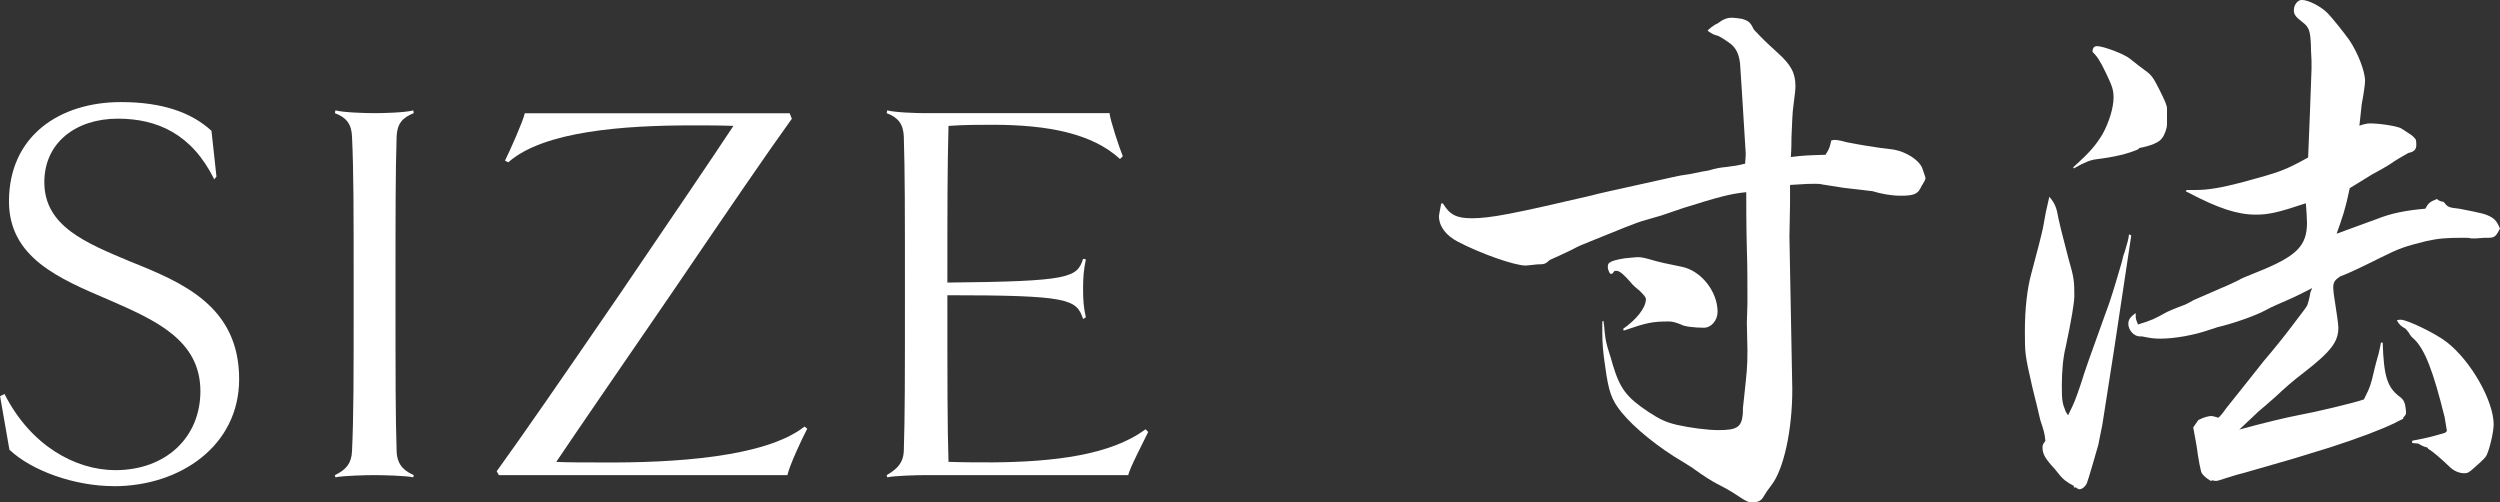 <?xml version="1.0" encoding="UTF-8"?><svg id="_レイヤー_2" xmlns="http://www.w3.org/2000/svg" viewBox="0 0 331.6 66.64"><rect x="0" y="0" width="331.6" height="66.64" fill="#333333" stroke="none"/><defs><style>.cls-1{fill:#fff;}</style></defs><g id="_レイヤー_1-2"><path class="cls-1" d="m226.54,4q.38-.38.98-.75c.23-.08.45-.23.75-.45.45-.3.91-.45,1.43-.45.3,0,.91.08,1.36.15.98.3,1.13.53,1.58,1.43,1.28,1.36,1.51,1.58,3.17,3.09,1.74,1.58,2.34,2.64,2.34,4.45q0,.53-.3,2.79c-.08.53-.15,1.89-.23,4,0,.53,0,1.43-.08,2.57,1.74-.23,2.42-.23,4.6-.3.53-.83.6-1.13.75-1.89.23-.08.38-.08.45-.08.3,0,.83.08,1.58.3,1.51.3,3.62.68,6.26.98,1.66.3,3.32,1.36,3.77,2.42.3.83.45,1.28.45,1.36q0,.23-.38.83-.08.08-.3.53c-.38.75-.91.98-2.57.98-1.28,0-2.57-.23-3.77-.6-.08,0-1.36-.15-3.85-.45q-.98-.15-2.87-.45c-.23-.08-.6-.08-.98-.08-.45,0-1.13,0-3.25.15v2.49l-.08,4.38.38,20.23c0,5.43-1.13,10.64-2.79,12.75q-.6.75-1.13,1.66c-.23.38-.75.6-1.28.6-.68,0-.83-.08-2.64-1.28-.23-.15-.98-.6-2.19-1.21q-1.13-.6-2.94-1.89c-.15-.15-.68-.45-1.51-.98-3.25-1.89-6.49-4.53-8.15-6.57-1.36-1.66-1.74-2.79-2.19-6.11-.3-1.96-.38-3.17-.38-4.45v-1.51l.15-.08c.08.6.15,1.06.15,1.36.15,1.21.15,1.43.68,3.09.08.23.23.68.38,1.28.98,3.25,1.81,4.38,4.75,6.34,1.51.98,2.26,1.36,3.85,1.74,1.74.38,4,.68,5.43.68,2.49,0,3.09-.38,3.25-2.19,0-.38,0-.83.08-1.36.45-4.23.53-4.68.53-7.02l-.08-3.7.08-2.57c0-2.64,0-4.91-.08-7.25,0,0-.08-2.57-.08-7.47-2.19.23-3.55.6-8.38,2.11q-.68.23-2.87.98-.45.15-2.34.68c-.68.15-3.85,1.43-7.17,2.79-1.13.45-1.36.53-2.34,1.06q-1.89.91-2.94,1.36c-.6.53-.68.6-1.74.6,0,0-.6.08-1.43.15h-.08c-1.43,0-5.96-1.58-8.98-3.17-1.58-.83-2.49-2.04-2.49-3.4,0-.15.08-.45.3-1.66h.23c.91,1.51,1.81,1.96,3.85,1.96,2.42,0,5.51-.6,15.85-3.02.45-.15,2.49-.6,10.72-2.42.6-.15,1.43-.3,2.49-.45,1.06-.23,1.89-.38,2.34-.45q1.28-.38,2.26-.45c1.06-.15,1.36-.15,2.57-.45.08-.75.08-1.28.08-1.36-.45-7.17-.68-11.17-.75-11.92-.15-1.28-.53-2.04-1.28-2.64-.83-.6-1.58-1.06-1.74-1.06-.53-.15-.68-.23-1.21-.6l-.08-.15Zm-12.98,32.3c-.23-.38-.3-.68-.3-.83,0-.45.08-.53.3-.68q.45-.3,1.96-.53c1.43-.15,1.66-.15,1.81-.15.38,0,1.06.15,1.81.38q1.28.38,4,.91c2.49.53,4.68,3.25,4.68,5.96,0,1.13-.83,2.11-1.81,2.11-1.21,0-2.64-.15-3.09-.45q-.98-.38-1.51-.38c-2.26,0-2.94.15-6.04,1.21l-.08-.23c1.74-1.21,3.02-2.79,3.02-3.92,0-.3-.23-.53-.91-1.21-.23-.15-.91-.75-1.06-.98-.91-1.06-1.51-1.58-1.89-1.58h-.3l-.3.38h-.3Z"/><path class="cls-1" d="m275.07,64.45c-.98-.53-1.36-.83-1.81-1.36q-.83-1.06-1.21-1.43c-.91-1.06-1.13-1.58-1.13-2.34,0-.3.08-.45.38-.83-.08-.98-.23-1.43-.68-2.79-.15-.75-.53-2.19-1.06-4.38-.98-4.3-.98-4.45-.98-7.4s.3-5.58.83-7.55q1.28-4.75,1.58-6.19c.3-1.74.38-2.19.83-4.08q.83.91,1.06,2.11.23,1.36,1.51,6.19c.68,2.34.75,2.87.75,4.83q0,1.36-1.13,6.72c-.38,1.51-.53,3.32-.53,5.28s.08,2.26.53,3.4l.3.45c.83-1.66.98-2.04,1.74-4.3q.45-1.58,3.17-9.06c.68-1.74,1.28-3.77,2.19-6.87.15-.68.3-1.21.45-1.58.38-1.28.45-1.51.53-2.19l.3.15-2.26,15.02-1.58,10.11c-.23,1.21-.45,2.11-.53,2.64-.08.3-1.43,4.98-1.51,5.06-.23.53-.68.83-.98.83-.15,0-.3-.08-.45-.23h-.3v-.23Zm8.6-44.68q-1.96.91-5.66,1.36c-.68.08-1.51.38-2.94,1.21l-.08-.15c2.26-2.04,3.02-2.94,3.92-4.45.83-1.51,1.43-3.47,1.43-4.75,0-1.06-.15-1.51-.98-3.25-.83-1.74-1.21-2.26-1.81-2.87,0-.53.23-.75.6-.75.83,0,3.7,1.06,4.45,1.74.75.6,1.43,1.13,1.96,1.51.75.53,1.06.91,1.81,2.42.83,1.66,1.06,2.19,1.06,2.64v2.04c0,.53-.3,1.43-.68,1.89-.38.53-1.43.98-3.02,1.28l-.08.15Zm6.34,5.43h1.28c1.58,0,3.4-.3,6.26-1.06,4.98-1.36,5.43-1.51,8.6-3.25.08-1.66.45-11.25.45-11.7v-1.13c-.08-1.21-.08-1.96-.08-2.04-.08-1.89-.23-2.42-1.13-3.09-.98-.75-1.13-1.06-1.13-1.58,0-.75.53-1.36,1.06-1.36.83,0,2.49.83,3.4,1.74.53.53,2.11,2.49,2.87,3.55,1.13,1.66,2.11,4.15,2.11,5.43,0,.45-.15,1.58-.45,3.17-.08.68-.15,1.58-.3,2.79.68-.23,1.06-.3,1.43-.3,1.36,0,3.7.38,4.15.68.38.23.68.45.91.6.38.23.53.3.98.83.08.3.08.6.08.75,0,.6-.3.91-1.06,1.06-1.28.75-1.36.75-2.57,1.58-.38.23-1.13.68-2.26,1.28-.83.53-1.13.68-2.94,1.81-.6,2.87-.91,3.7-1.74,6.04q1.06-.38,5.36-1.96c1.89-.75,3.77-1.13,6.42-1.36.38-.75.6-.91,1.51-1.28.38.3.53.3.91.38.53.68.6.75,2.11.91.75.15,3.17.6,3.62.83.91.38,1.28.68,1.74,1.81-.53.98-.68,1.21-1.51,1.21h-.38s-.45,0-1.21.08h-.75c-.23-.08-.53-.08-.98-.08-2.34,0-3.32.08-4.98.45-2.79.68-3.62.98-6.04,2.19-2.42,1.21-4.3,2.11-5.36,2.49-.68.45-.91.75-.91,1.51,0,.3.08.91.15,1.36.3,1.96.53,3.4.53,3.92,0,1.89-.98,3.17-4.68,6.04-1.21.91-2.42,1.96-3.7,3.17-1.13.98-1.89,1.66-2.19,1.89-.3.3-1.21,1.13-2.57,2.42q4.98-1.36,8.08-1.96c1.74-.3,7.17-1.58,8.45-2.04.83-1.66.91-1.89,1.36-3.85q.15-.68.6-2.26c.15-.6.15-.68.3-1.43h.23c.15,4.53.6,5.96,2.34,7.25q.6.45.68,1.28c.08.45.08.68.08.75,0,.23-.08.38-.38.68v.15c-.53.23-.6.3-1.06.53q-2.79,1.36-8.6,3.25-.98.3-4.91,1.51l-6.57,1.89q-.68.15-2.34.68-1.13.38-1.28.38c-.15,0-.3,0-.53-.08l-.23.08c-.75-.45-1.13-.83-1.28-1.21-.15-.6-.3-1.36-.45-2.34-.08-.75-.3-1.96-.6-3.55l.68-.98c.75-.38,1.36-.53,1.74-.53.15,0,.45.08.91.23q.38-.3,1.06-1.28c.38-.45,4.38-5.51,4.98-6.26q2.19-2.57,3.77-4.68c1.21-1.58,1.89-2.49,1.96-2.64.15-.38.3-.91.45-1.81l.23-.53c-1.36.68-2.04,1.06-3.25,1.58-1.66.75-1.81.75-2.94,1.36-1.36.75-4.45,1.81-6.42,2.26-.15.08-.45.15-.91.3-2.11.75-4.75,1.21-6.64,1.21-.83,0-1.36-.08-2.42-.3h-.3c-.75,0-1.51-.83-1.51-1.66,0-.53.23-.91.98-1.43v.45c0,.3.08.53.3,1.06,1.96-.6,2.19-.75,3.85-1.66.15-.08.98-.45,2.42-.98.3-.15.75-.38,1.13-.6q.15-.08,3.62-1.58c.6-.23,1.36-.6,2.34-1.06q.3-.23,2.42-1.06c5.28-2.11,6.64-3.47,6.64-6.57,0-.53-.08-1.58-.15-2.57-3.62,1.21-4.91,1.51-6.64,1.51-2.42,0-4.98-.83-8.98-2.94l-.3-.15.08-.15Zm34.26,30.19c-1.51-6.11-2.64-9.13-4.15-10.49q-.38-.3-.6-.75-.38-.53-.53-.6-.75-.38-1.06-1.06c.15-.08.38-.08.53-.08.83,0,4.6,1.81,6.04,2.94,3.25,2.49,6.26,7.85,6.26,10.94,0,1.13-.68,3.85-1.06,4.3-.15.23-1.21,1.21-1.66,1.58-.6.53-.75.6-1.21.6-.6,0-1.36-.3-1.89-.83q-1.89-1.81-2.87-2.42l-.08-.15c-.6-.15-.83-.3-1.21-.53l-.83-.08v-.3c2.34-.45,2.57-.53,4.38-1.06l.23-.23-.3-1.81Z"/><path class="cls-1" d="m15.08,64.48c-5.2,0-10.9-2.05-13.83-4.83l-1.24-7.1.59-.29c3.44,6.81,9.37,10.1,14.71,10.1,6.66,0,11.27-4.32,11.27-10.47,0-6.81-6-9.44-12.22-12.15-6.51-2.78-13.17-5.56-13.17-13.03,0-8.64,6.66-13.17,14.86-13.17,5.49,0,9.37,1.39,12,3.81l.66,6.07-.29.37c-3-6.07-7.61-8.05-12.81-8.05-5.49,0-9.73,3.15-9.73,8.42,0,5.85,5.49,8.05,11.42,10.54,6.95,2.78,14.42,5.93,14.42,15.59,0,8.85-7.83,14.2-16.61,14.2Z"/><path class="cls-1" d="m54.81,63.31c-1.02-.22-4.02-.29-5.12-.29-1.17,0-4.1.07-5.2.29l-.07-.29c1.54-.73,2.2-1.61,2.27-3.15.22-4.76.22-9.44.22-20.86s0-16.17-.22-20.93c-.07-1.61-.73-2.49-2.27-3.07l.07-.37c1.1.29,4.02.37,5.2.37,1.1,0,4.1-.07,5.12-.37l.07.37c-1.54.59-2.2,1.46-2.27,3.07-.15,4.76-.15,9.51-.15,20.93s0,16.1.15,20.86c.07,2.05,1.32,2.71,2.27,3.15l-.07.29Z"/><path class="cls-1" d="m107.07,56.87c-.66,1.24-2.34,4.83-2.63,6.15h-38.27l-.29-.51c3.44-4.76,8.49-12.07,16.32-23.49,7.76-11.42,11.93-17.56,15.08-22.32-1.68-.07-3.51-.07-5.49-.07-8.93,0-19.69.73-24.37,4.9l-.44-.22c.66-1.32,2.42-5.27,2.63-6.29h35.13l.29.73c-3.37,4.68-8.27,11.86-16.03,23.27-7.83,11.42-12.07,17.56-15.22,22.25,1.76.07,3.81.07,6.07.07,9.44.07,21.66-.66,26.86-4.76l.37.29Z"/><path class="cls-1" d="m152.29,57.31c-.37.8-2.56,4.98-2.63,5.71h-26.86c-1.17,0-4.02.07-5.12.29l-.07-.29c1.54-.88,2.2-1.76,2.27-3.15.15-4.76.15-9.44.15-20.86s0-16.17-.15-20.93c-.07-1.61-.73-2.49-2.27-3.07l.07-.37c1.1.29,3.95.37,5.12.37h24.37c.07.88,1.32,4.68,1.76,5.71l-.37.37c-3.66-3.37-9.51-4.54-16.9-4.54-1.83,0-3.81,0-5.85.15-.15,5.85-.15,10.54-.15,20.78,16.32-.15,17.2-.66,18-3.15l.37.07c-.29,1.39-.37,2.42-.37,3.88,0,1.54.07,2.49.37,3.81l-.37.22c-.88-2.63-1.83-3.15-18-3.15v.07c0,11.27,0,17.34.15,22.03,1.98.07,3.95.07,5.93.07,7.98-.07,15.59-.95,20.2-4.39l.37.37Z"/></g></svg>